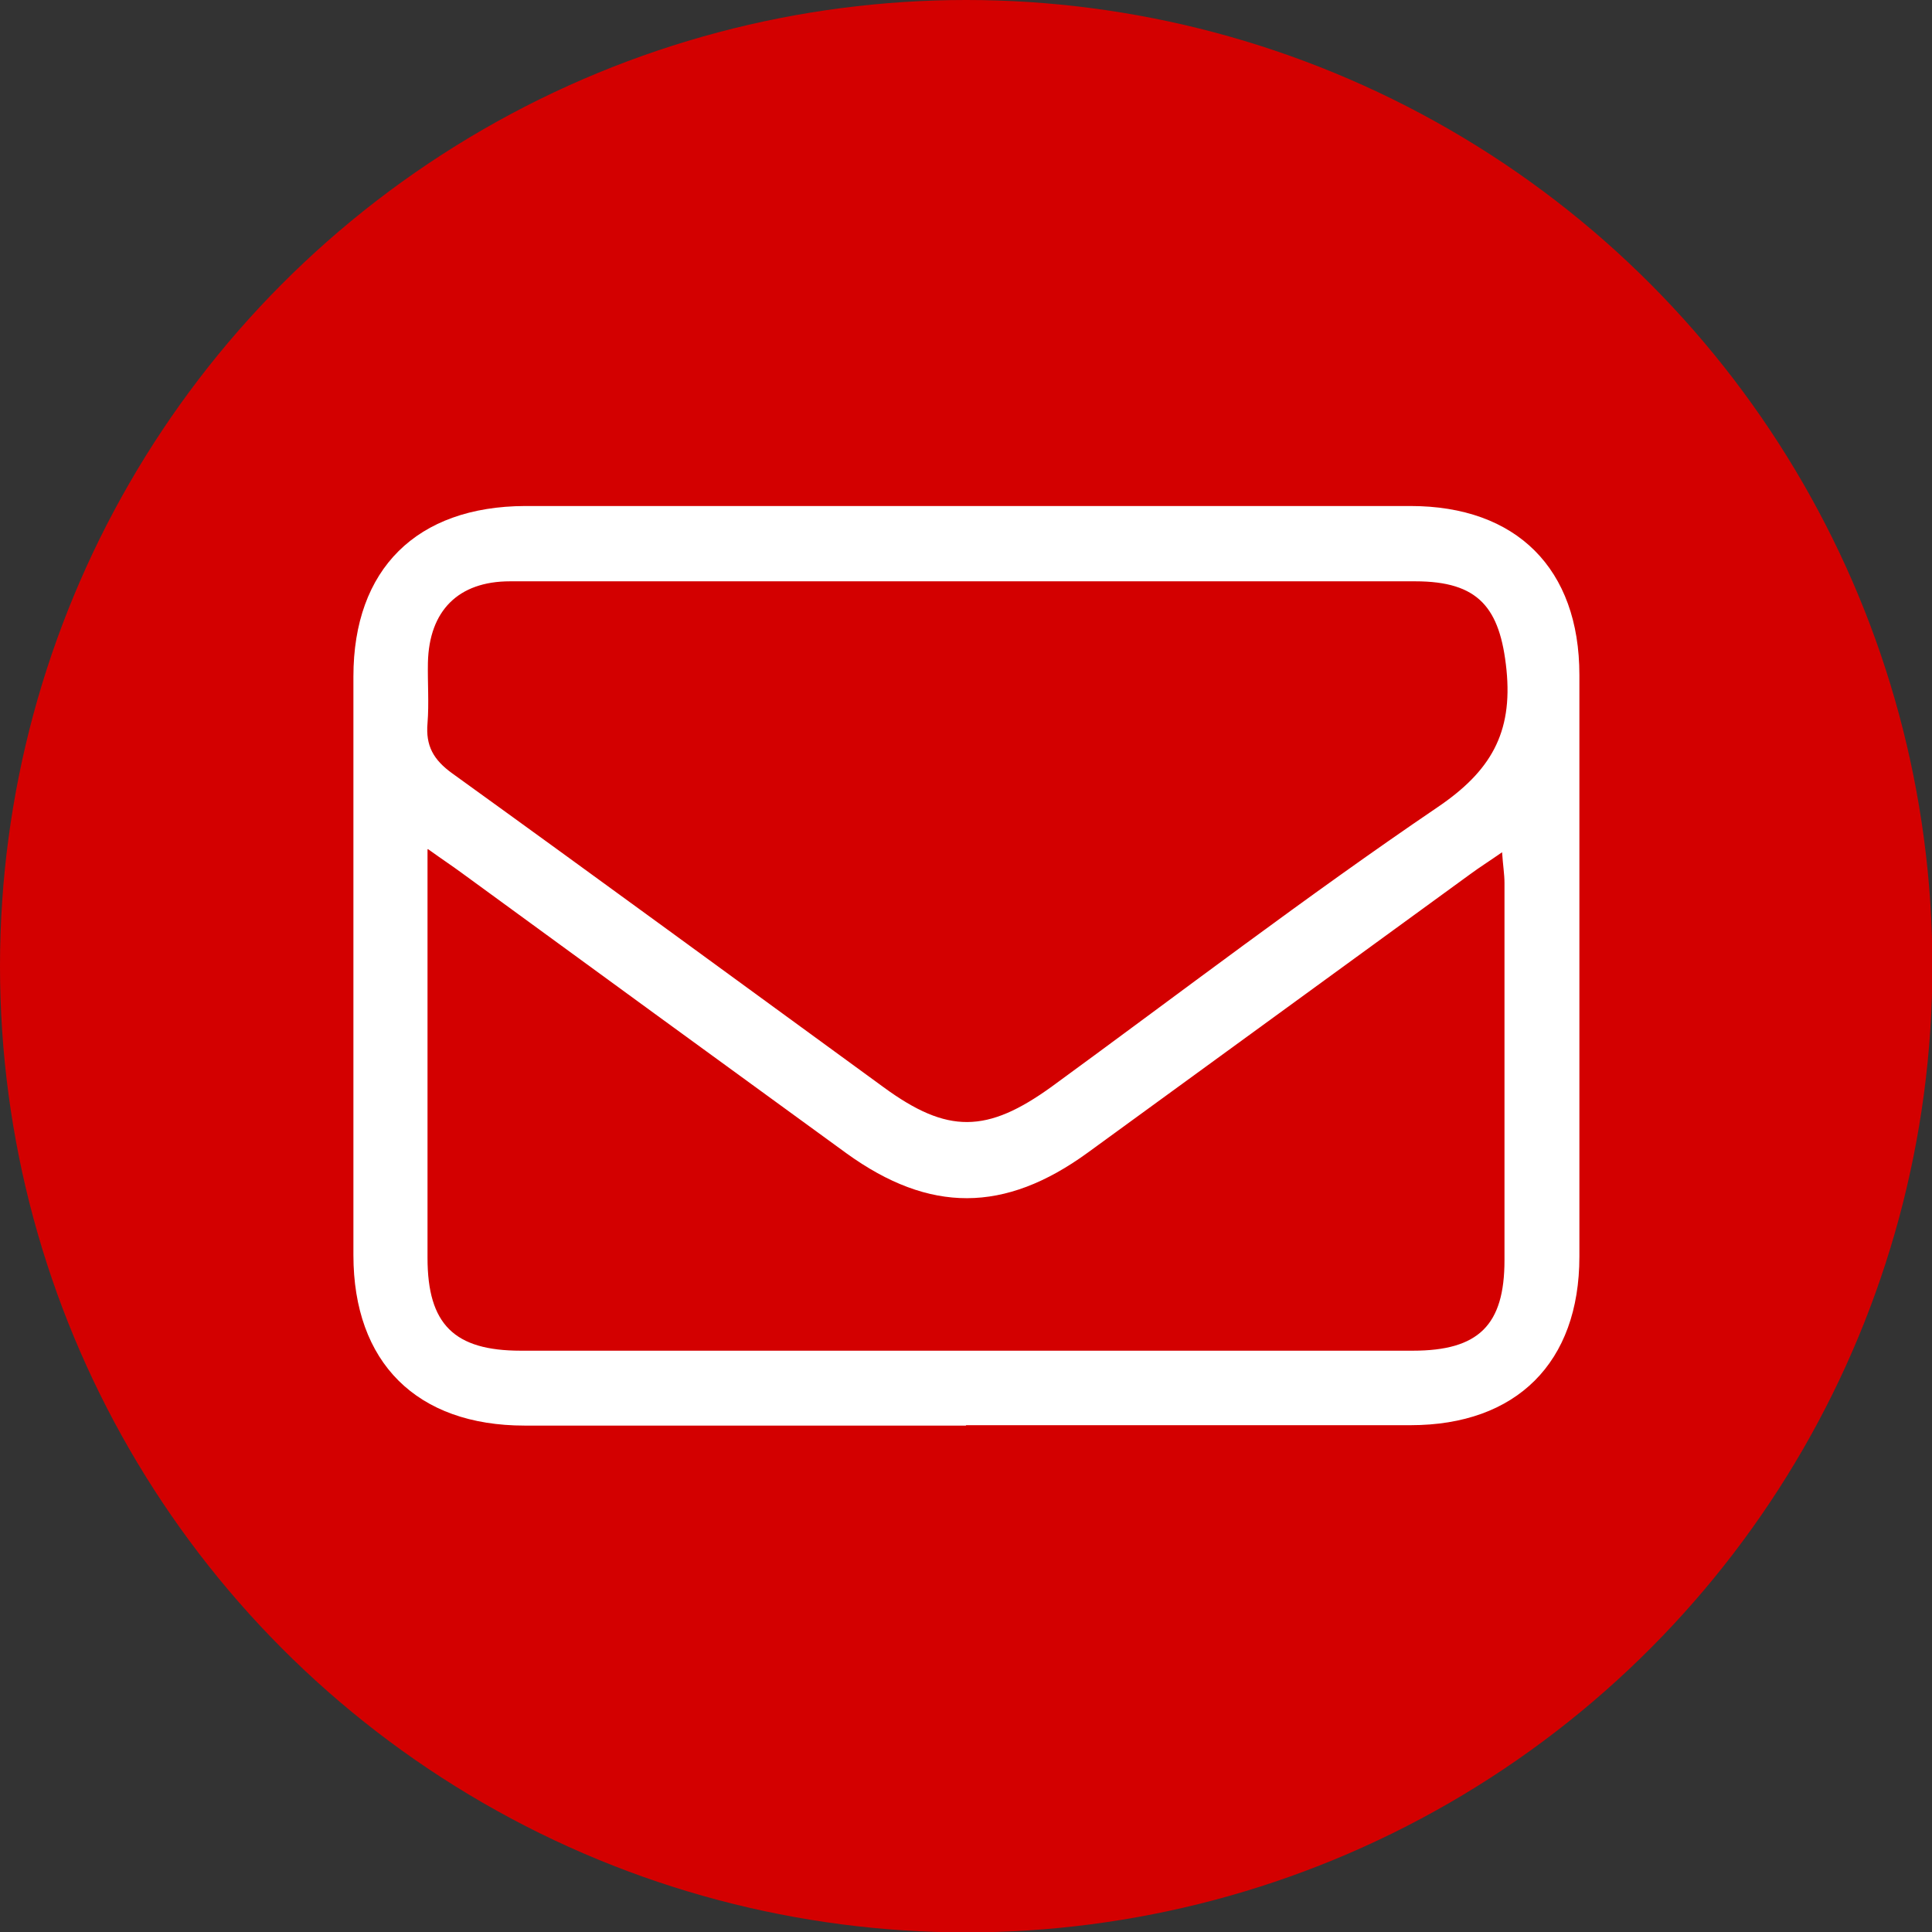 <?xml version="1.0" encoding="UTF-8"?><svg id="Layer_2" xmlns="http://www.w3.org/2000/svg" viewBox="0 0 48.49 48.49"><rect x="0" y="0" width="48.49" height="48.49" fill="#333333" stroke="none"/><defs><style>.cls-1{fill:#fff;}.cls-2{fill:#d30000;}</style></defs><g id="Layer_2-2"><g><circle class="cls-2" cx="24.25" cy="24.25" r="24.25"/><path class="cls-1" d="m24.24,35.78c-3.69,0-7.38,0-11.07,0-2.71,0-4.3-1.58-4.3-4.28,0-4.84,0-9.68,0-14.52,0-2.7,1.59-4.27,4.31-4.28,7.41,0,14.81,0,22.22,0,2.66,0,4.24,1.57,4.24,4.24,0,4.87,0,9.73,0,14.6,0,2.66-1.58,4.23-4.24,4.23-3.72,0-7.43,0-11.15,0Zm.03-21.19c-3.82,0-7.65,0-11.47,0-1.3,0-2.03.74-2.06,2.04-.01.51.03,1.02-.01,1.52-.05.57.15.92.62,1.26,3.62,2.61,7.22,5.25,10.83,7.88,1.6,1.17,2.59,1.16,4.22-.02,3.22-2.35,6.38-4.77,9.68-7.01,1.33-.9,1.89-1.86,1.73-3.45-.16-1.56-.7-2.22-2.29-2.22-3.74,0-7.49,0-11.23,0Zm-13.54,6.73c0,3.57,0,6.91,0,10.25,0,1.67.67,2.33,2.34,2.33,7.46,0,14.93,0,22.39,0,1.65,0,2.3-.64,2.3-2.27,0-3.16,0-6.31,0-9.47,0-.22-.04-.45-.06-.77-.33.23-.57.38-.8.55-3.2,2.33-6.4,4.66-9.6,6.99-2.09,1.52-3.97,1.52-6.05.02-3.22-2.34-6.44-4.69-9.66-7.04-.23-.17-.46-.32-.85-.6Z"/></g></g></svg>
